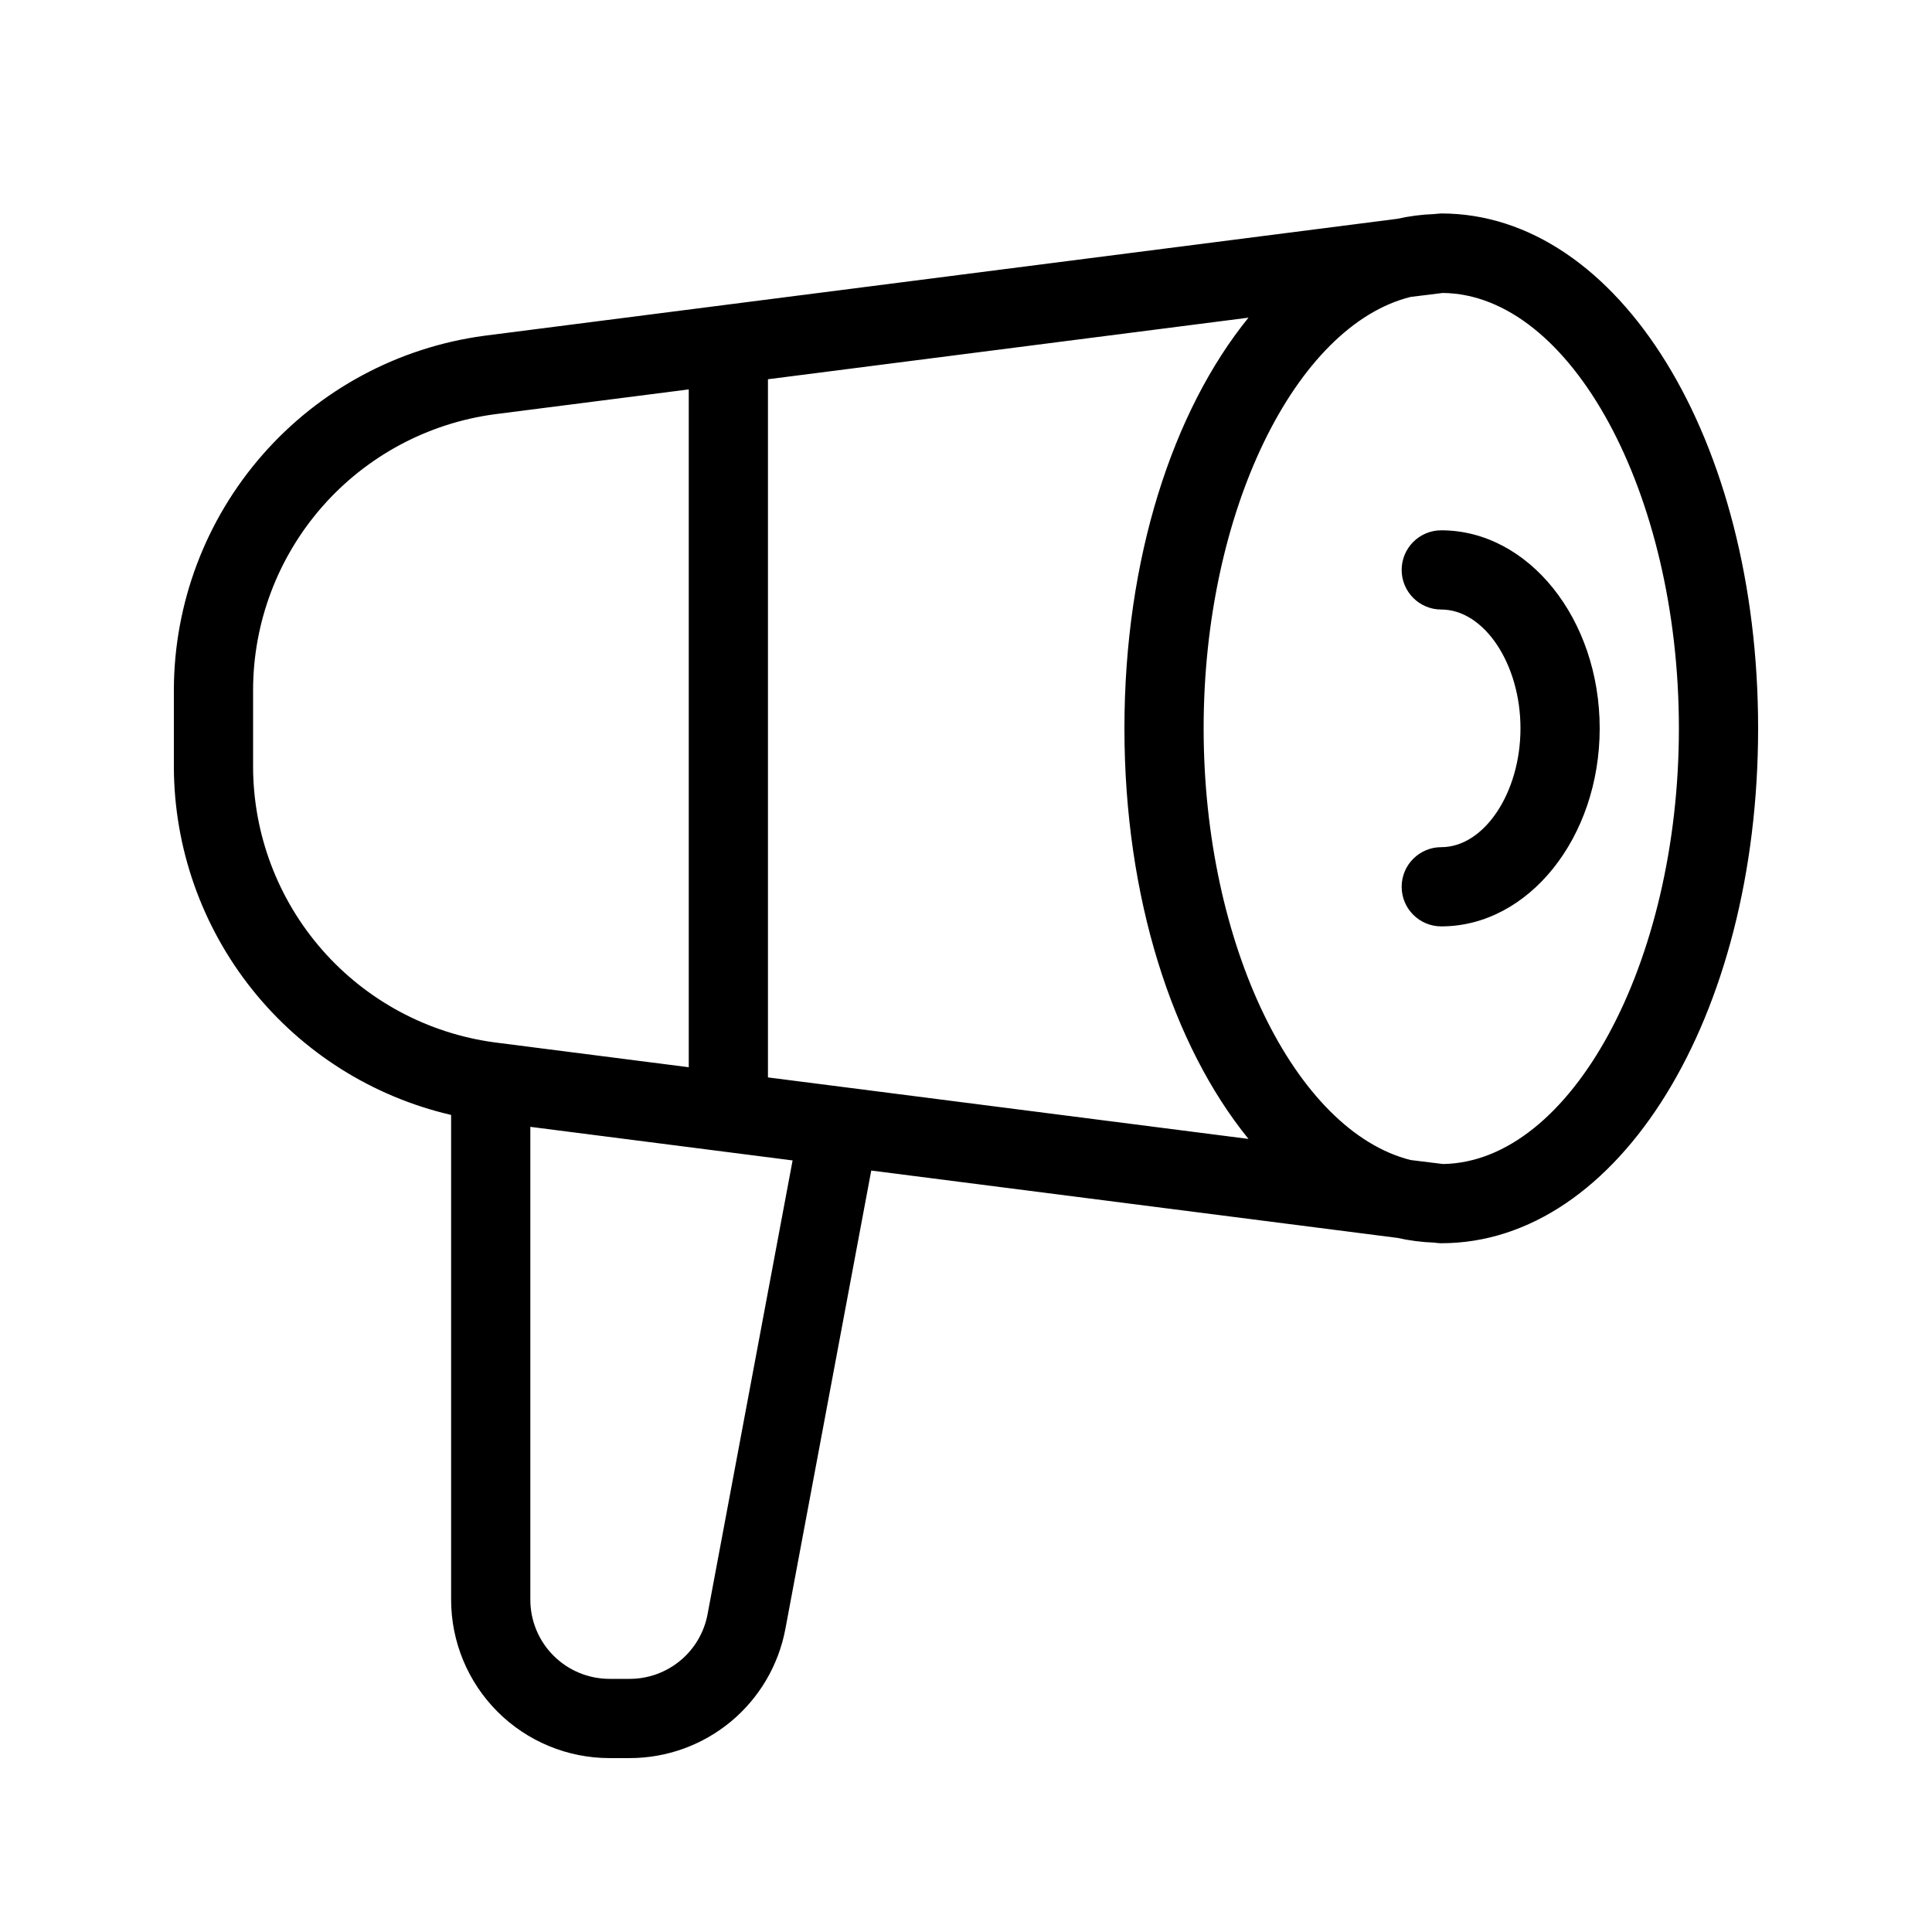 <?xml version="1.0" encoding="UTF-8"?>
<!-- Uploaded to: ICON Repo, www.iconrepo.com, Generator: ICON Repo Mixer Tools -->
<svg fill="#000000" width="800px" height="800px" version="1.1" viewBox="144 144 512 512" xmlns="http://www.w3.org/2000/svg">
 <g>
  <path d="m525.95 200.57c-0.398 0-0.777 0.082-1.176 0.094h-0.156l-0.492 0.062c-3.309 0.117-6.602 0.539-9.836 1.262l-242.05 31.004c-22.707 3.074-43.531 14.258-58.633 31.488s-23.461 39.34-23.531 62.25v20.574c0.074 21.395 7.371 42.133 20.707 58.863 13.332 16.727 31.926 28.461 52.766 33.301v128.46c0 11.137 4.422 21.816 12.297 29.688 7.871 7.875 18.551 12.297 29.688 12.297h5.352c9.789-0.004 19.273-3.426 26.805-9.68 7.531-6.254 12.641-14.945 14.445-24.566l22.754-121.46 139.4 17.844c3.234 0.719 6.527 1.141 9.836 1.258l0.492 0.062c0.441 0.059 0.887 0.09 1.332 0.098 47.074 0 83.969-59.941 83.969-136.45 0-76.508-36.883-136.45-83.969-136.45zm-157.59 231.62-20.844-2.664v-185.02l127.34-16.32c-20.066 24.719-32.871 63.848-32.871 108.82 0 44.977 12.805 84.105 32.875 108.82zm-157.29-84.891v-20.574c0.055-17.816 6.555-35.016 18.297-48.418 11.742-13.402 27.934-22.109 45.594-24.508l51.566-6.602v179.63l-51.516-6.59c-17.668-2.391-33.871-11.094-45.625-24.5-11.75-13.406-18.258-30.609-18.316-48.438zm120.44 224.5c-0.902 4.809-3.457 9.152-7.223 12.277-3.769 3.129-8.508 4.84-13.402 4.84h-5.352c-5.57 0-10.906-2.211-14.844-6.148-3.938-3.934-6.148-9.273-6.148-14.844v-125.3l69.504 8.902zm194.84-119.33-8.535-1.051c-30.449-7.672-54.84-56.879-54.84-114.41 0-57.531 24.391-106.73 54.84-114.32l8.535-1.051c33.953 0.367 62.574 53.027 62.574 115.38 0 62.344-28.621 115-62.574 115.46z"/>
  <path d="m525.95 284.54c-5.797 0-10.496 4.699-10.496 10.496 0 5.797 4.699 10.496 10.496 10.496 11.379 0 20.992 14.422 20.992 31.488 0 17.066-9.613 31.488-20.992 31.488-5.797 0-10.496 4.699-10.496 10.496 0 5.797 4.699 10.496 10.496 10.496 23.152 0 41.984-23.543 41.984-52.48s-18.828-52.48-41.984-52.48z"/>
 </g>
</svg>